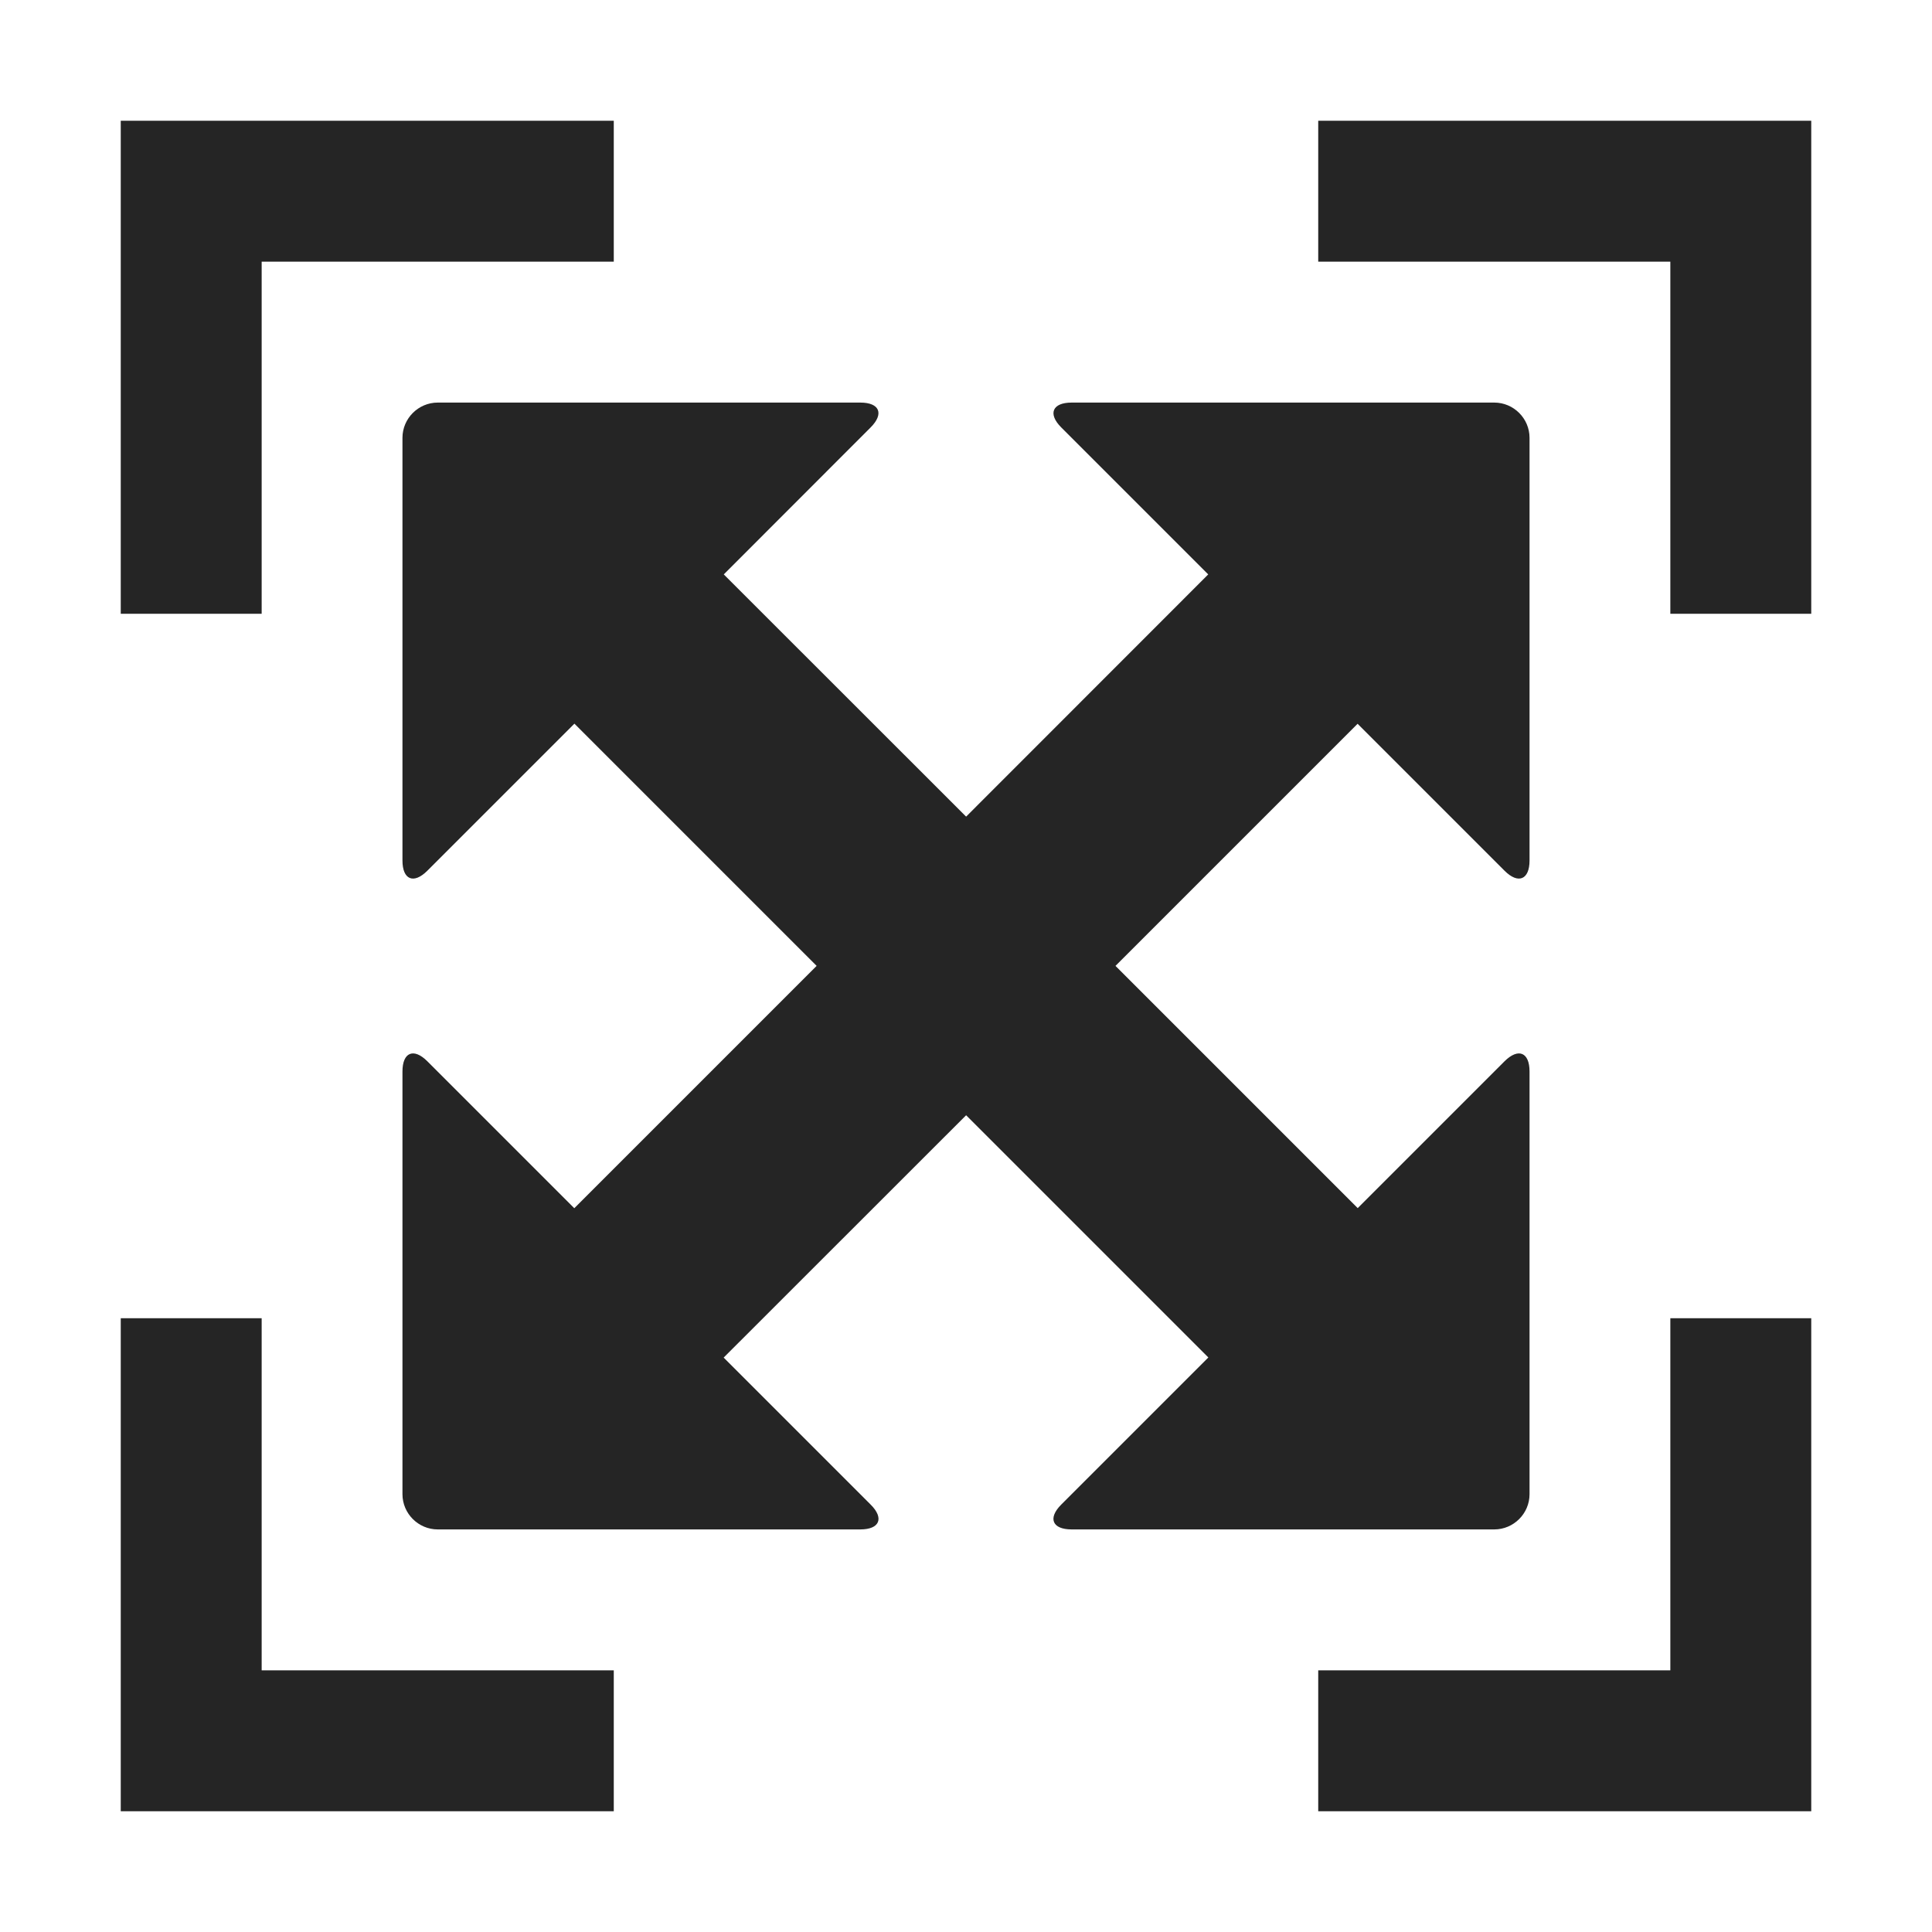 <?xml version="1.0" encoding="UTF-8" standalone="no"?>
<svg width="16px" height="16px" viewBox="0 0 16 16" version="1.1" xmlns="http://www.w3.org/2000/svg" xmlns:xlink="http://www.w3.org/1999/xlink" xmlns:sketch="http://www.bohemiancoding.com/sketch/ns">
    <!-- Generator: Sketch 3.5.2 (25235) - http://www.bohemiancoding.com/sketch -->
    <title>expand</title>
    <desc>Created with Sketch.</desc>
    <defs></defs>
    <g id="Page-1" stroke="none" stroke-width="1" fill="none" fill-rule="evenodd" sketch:type="MSPage">
        <g id="Actions" sketch:type="MSArtboardGroup" transform="translate(-211, -111)" fill="#252525">
            <g id="expand" sketch:type="MSLayerGroup" transform="translate(211, 111)">
                <g transform="translate(1, 1)" sketch:type="MSShapeGroup">
                    <path d="M14,0 L14,4.083 L12.833,4.083 L12.833,1.167 L9.917,1.167 L9.917,0 L14,0 L14,0 Z M1.167,4.083 L1.167,1.167 L4.083,1.167 L4.083,0 L0,0 L0,4.083 L1.167,4.083 L1.167,4.083 Z M12.833,9.917 L12.833,12.833 L9.917,12.833 L9.917,14 L14,14 L14,9.917 L12.833,9.917 L12.833,9.917 Z M1.167,9.917 L0,9.917 L0,14 L4.083,14 L4.083,12.833 L1.167,12.833 L1.167,9.917 L1.167,9.917 Z" id="Fill-332"></path>
                    <path d="M10.243,4.994 L11.46,6.211 C11.573,6.324 11.667,6.286 11.667,6.126 L11.667,2.626 C11.667,2.465 11.535,2.334 11.375,2.334 L7.875,2.334 C7.715,2.334 7.676,2.427 7.789,2.54 L9.006,3.757 L7.001,5.763 L4.994,3.757 L6.21,2.54 C6.323,2.427 6.285,2.334 6.125,2.334 L2.625,2.334 C2.465,2.334 2.333,2.465 2.333,2.626 L2.333,6.126 C2.333,6.286 2.426,6.324 2.539,6.211 L3.757,4.993 L5.763,6.999 L3.756,9.006 L2.539,7.789 C2.426,7.676 2.333,7.714 2.333,7.874 L2.333,11.374 C2.333,11.535 2.465,11.666 2.625,11.666 L6.125,11.666 C6.285,11.666 6.324,11.573 6.21,11.46 L4.993,10.243 L7.001,8.236 L9.007,10.242 L7.789,11.46 C7.676,11.573 7.714,11.666 7.875,11.666 L11.375,11.666 C11.535,11.666 11.667,11.535 11.667,11.374 L11.667,7.874 C11.667,7.714 11.574,7.676 11.46,7.789 L10.244,9.005 L8.238,6.999 L10.243,4.994" id="Fill-333"></path>
                </g>
            </g>
        </g>
    </g>
</svg>